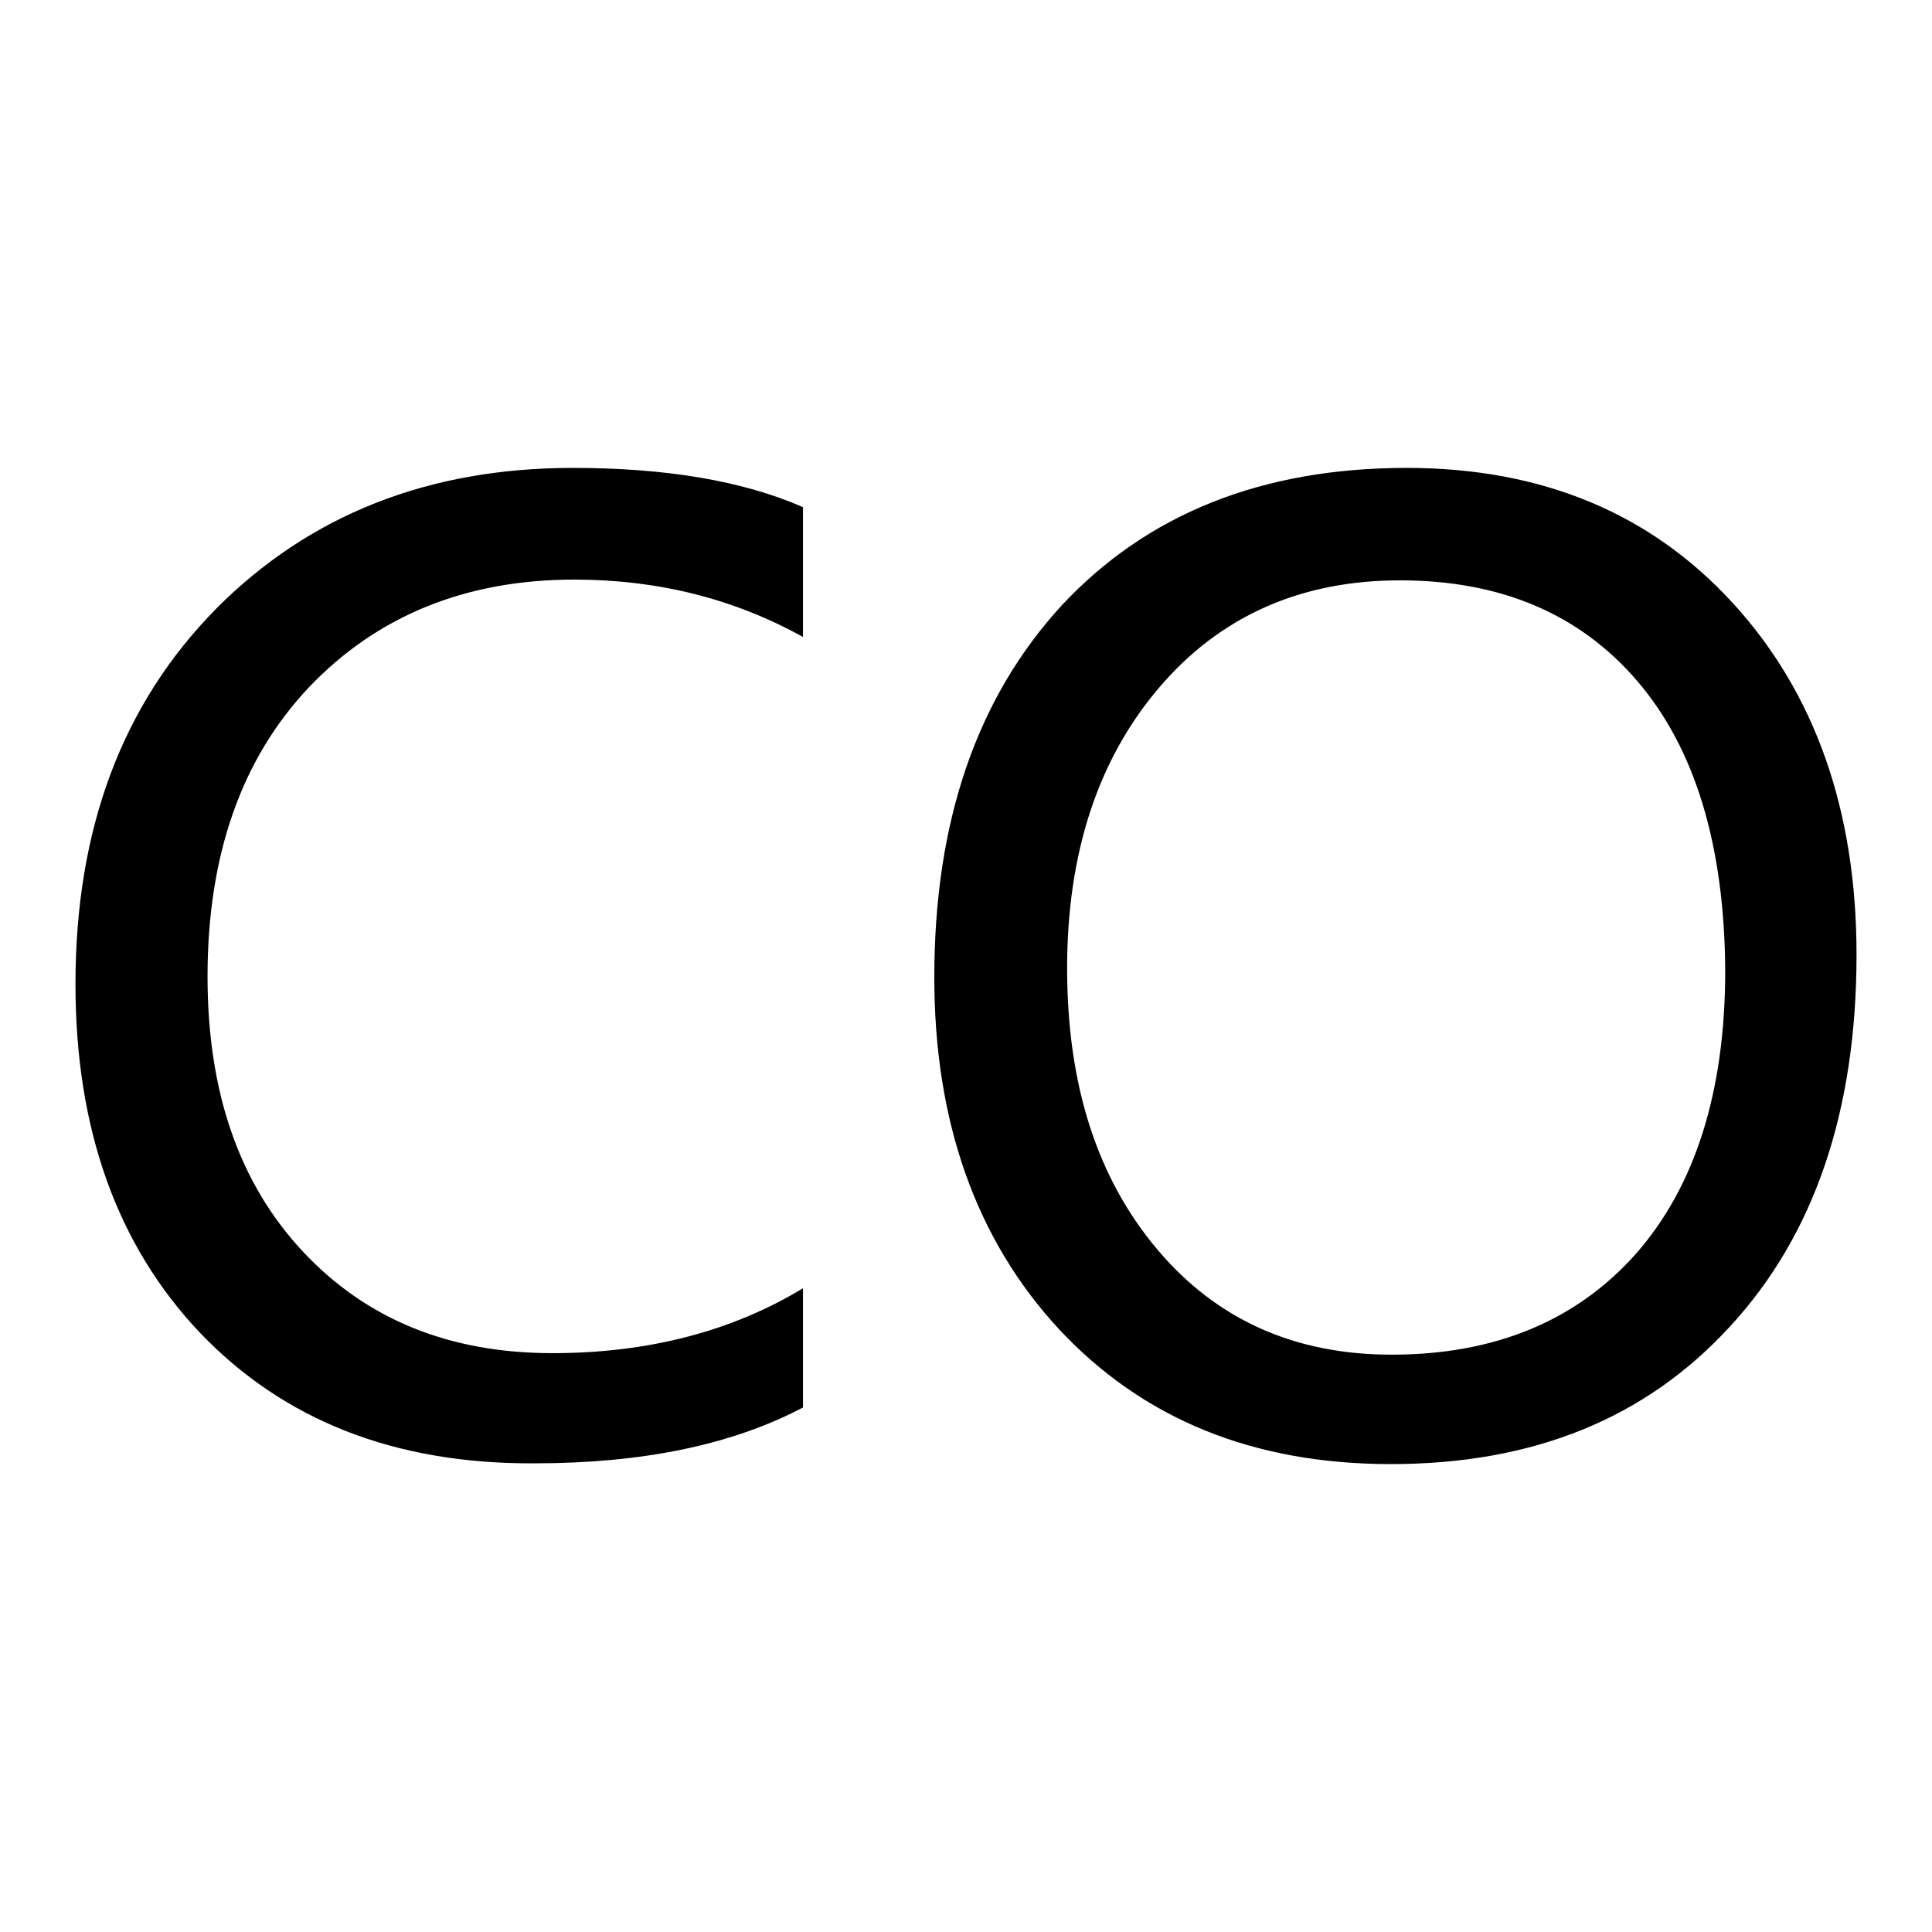 <?xml version="1.0" encoding="utf-8"?>
<!-- Svg Vector Icons : http://www.onlinewebfonts.com/icon -->
<!DOCTYPE svg PUBLIC "-//W3C//DTD SVG 1.1//EN" "http://www.w3.org/Graphics/SVG/1.1/DTD/svg11.dtd">
<svg version="1.1" xmlns="http://www.w3.org/2000/svg" xmlns:xlink="http://www.w3.org/1999/xlink" x="0px" y="0px" viewBox="0 0 256 256" enable-background="new 0 0 256 256" xml:space="preserve">
<g> <path fill="#000000" d="M229.2,175.8C218,188,203.1,194,184.3,194c-18.3,0-32.9-6-44-17.9c-11-11.9-16.5-27.5-16.5-46.6 c0-20.6,5.6-37,16.9-49.3C152,68.1,167.2,62,186.4,62c17.9,0,32.3,6,43.2,17.9c10.9,11.9,16.4,27.5,16.4,46.6 C246,147.2,240.4,163.7,229.2,175.8z M217,90.3c-7.7-9-18.2-13.4-31.5-13.4c-13.1,0-23.8,4.7-31.9,14.2 c-8.1,9.5-12.2,21.9-12.2,37.2c0,15.5,4,27.8,11.9,37.2s18.3,14,31.1,14c13.7,0,24.5-4.5,32.4-13.4c7.8-8.9,11.8-21.4,11.8-37.5 C228.5,112,224.6,99.2,217,90.3z M26.5,176.6c-11-11.6-16.5-27-16.5-46.2c0-20.6,6.2-37.1,18.6-49.7C41,68.2,56.8,62,75.9,62 c12.3,0,22.5,1.7,30.5,5.2v17.2c-9.2-5.1-19.3-7.6-30.3-7.6C61.7,76.8,50,81.6,41,91c-9,9.5-13.5,22.3-13.5,38.4 c0,15.3,4.2,27.4,12.6,36.4c8.4,9,19.4,13.5,33.1,13.5c12.7,0,23.8-2.9,33.2-8.6v15.8c-9.5,5-21.4,7.4-35.6,7.4 C52.3,194,37.6,188.2,26.5,176.6z"/></g>
</svg>